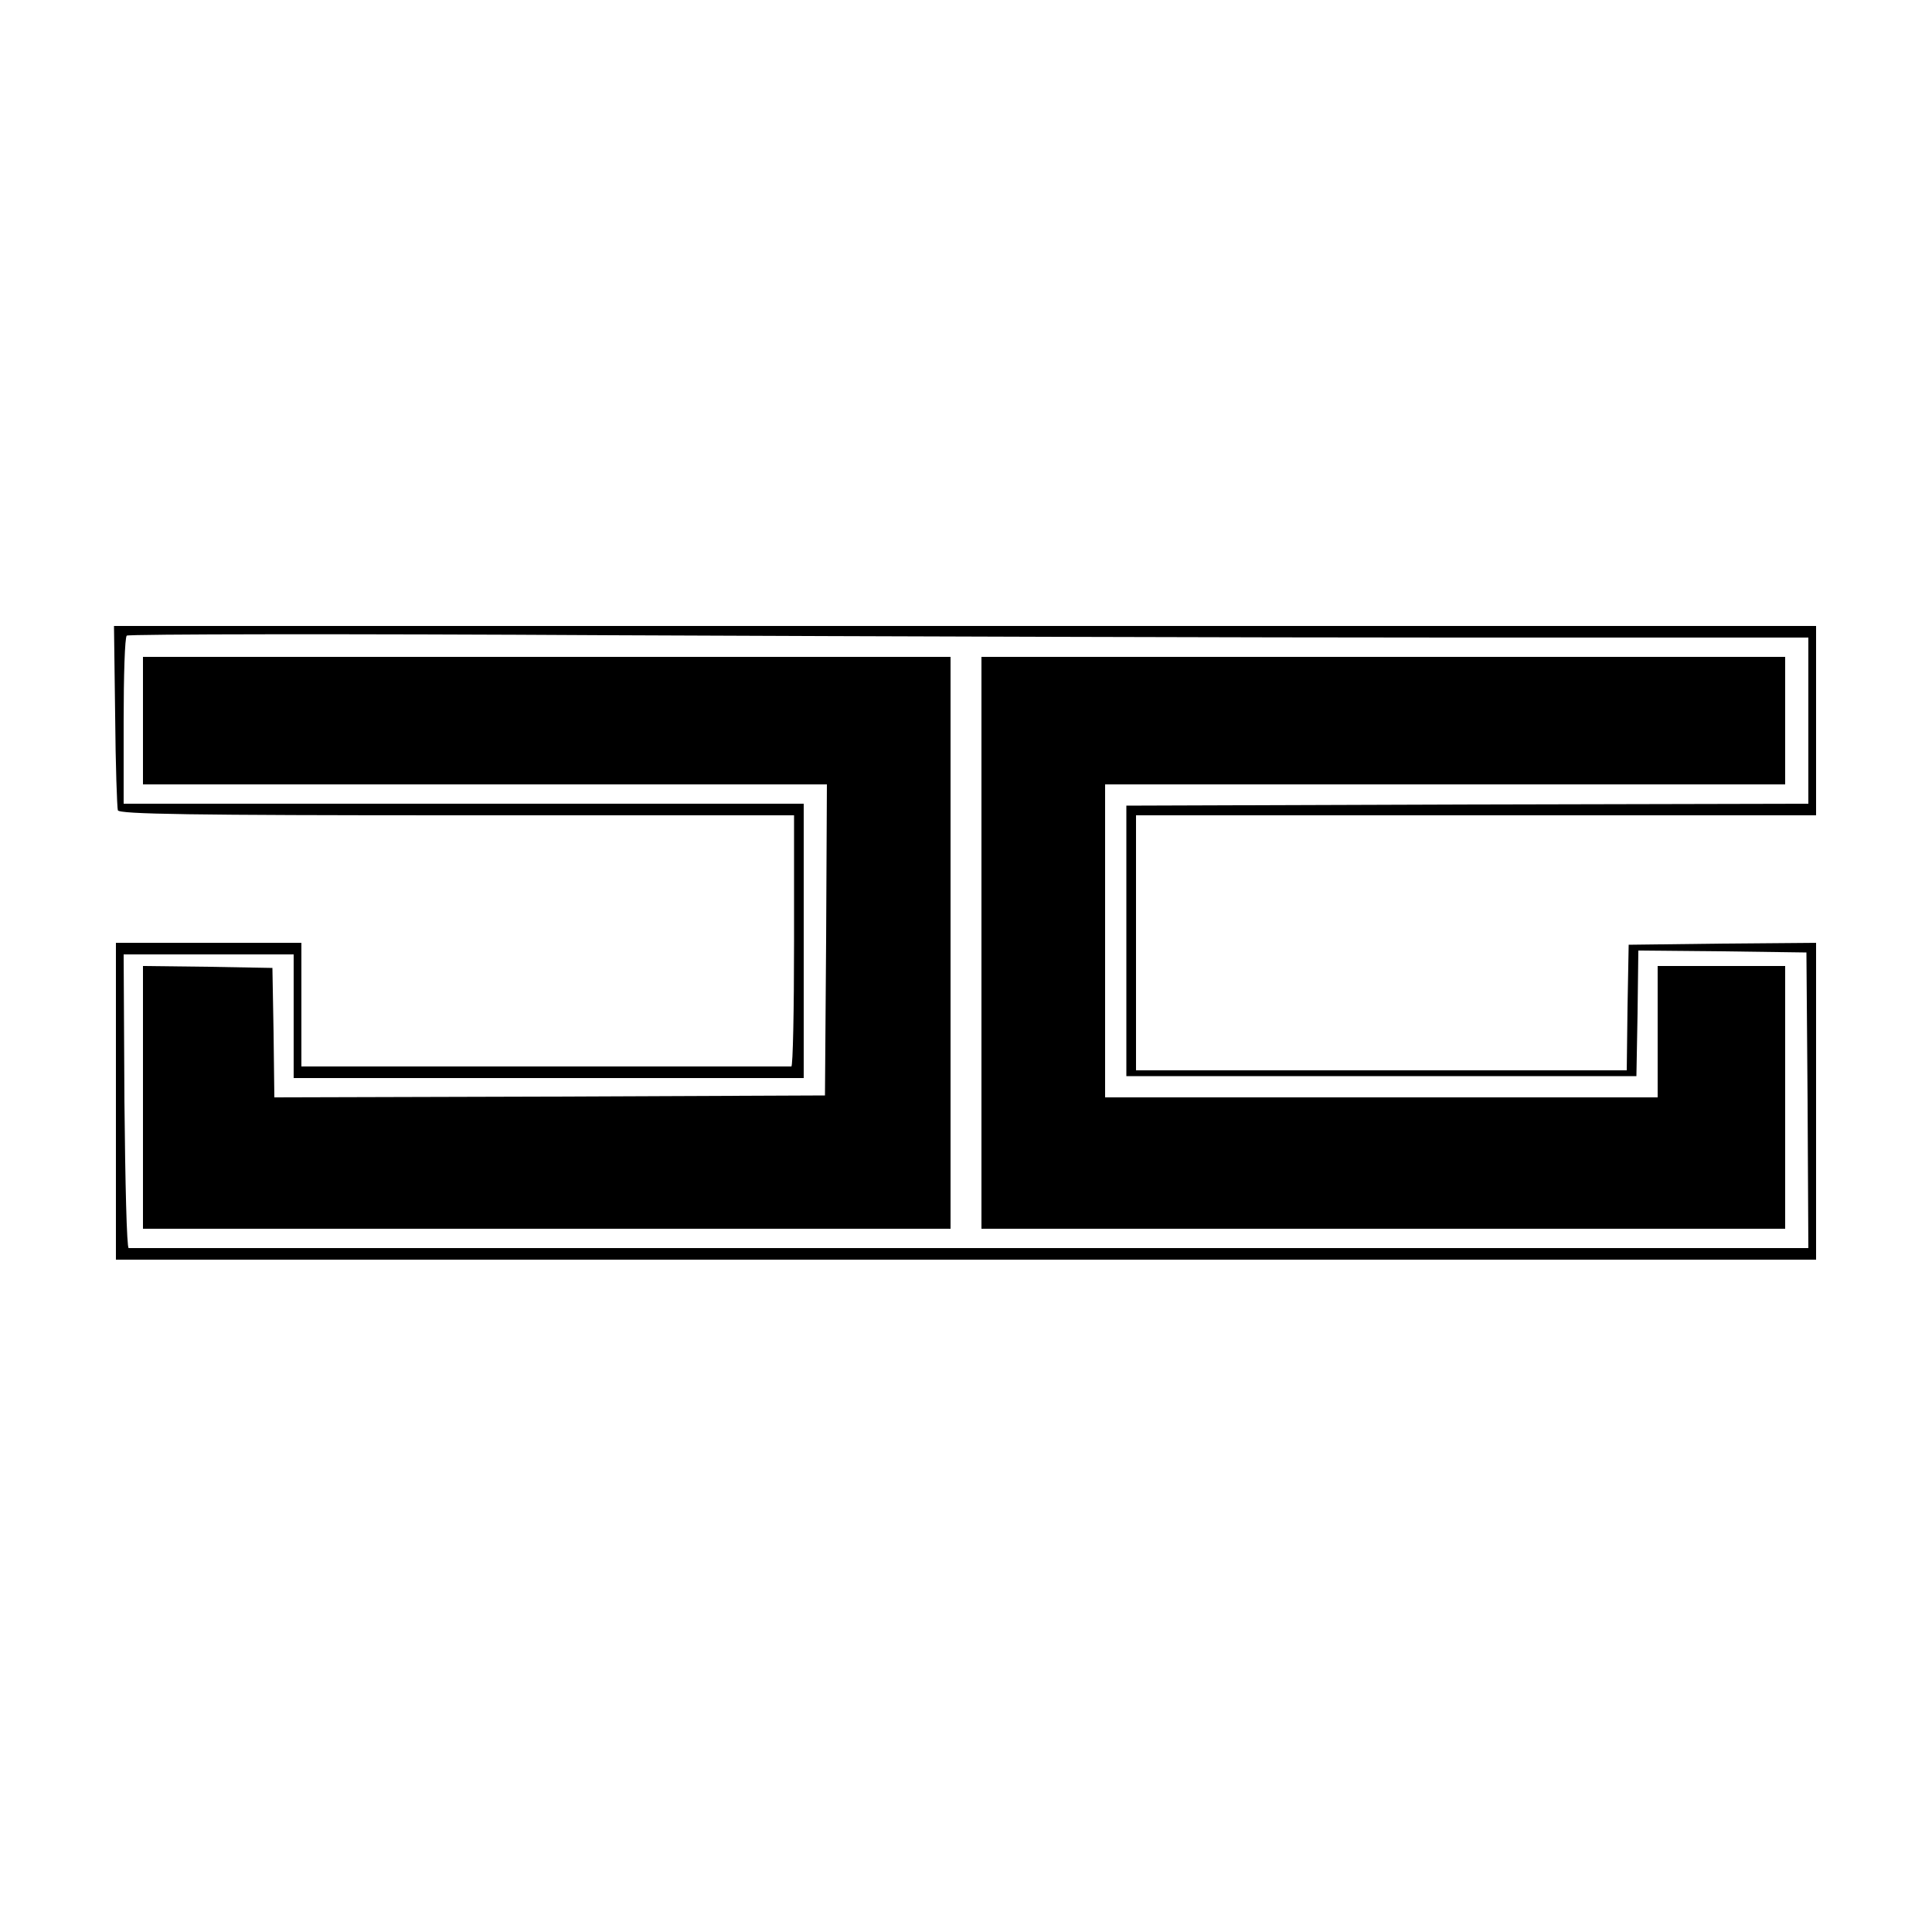 <?xml version="1.0" standalone="no"?>
<!DOCTYPE svg PUBLIC "-//W3C//DTD SVG 20010904//EN"
 "http://www.w3.org/TR/2001/REC-SVG-20010904/DTD/svg10.dtd">
<svg version="1.0" xmlns="http://www.w3.org/2000/svg"
 width="500pt" height="500pt" viewBox="0 0 500 500"
 preserveAspectRatio="xMidYMid meet">
<g transform="translate(0,500) scale(0.1,-0.1)"
fill="#000000" stroke="none">
<path d="M298 3148 c1 -128 5 -239 7 -245 3 -10 192 -13 877 -13 l873 0 0
-325 c0 -179 -3 -325 -7 -325 -5 0 -291 0 -638 0 l-630 0 0 160 0 160 -240 0
-240 0 0 -410 0 -410 2200 0 2200 0 0 410 0 410 -242 -2 -243 -3 -3 -162 -2
-163 -635 0 -635 0 0 330 0 330 880 0 880 0 0 245 0 245 -2202 0 -2203 0 3
-232z m3460 202 l922 0 0 -215 0 -215 -882 -2 -883 -3 0 -350 0 -350 660 0
660 0 3 163 2 162 218 -2 217 -3 3 -382 2 -383 -2170 0 c-1193 0 -2173 0
-2177 0 -5 0 -9 171 -11 380 l-2 380 220 0 220 0 0 -160 0 -160 660 0 660 0 0
355 0 355 -880 0 -880 0 0 213 c0 118 3 217 8 222 4 4 570 5 1257 1 688 -3
1665 -6 2173 -6z"/>
<path d="M370 3135 l0 -165 885 0 885 0 -2 -402 -3 -403 -712 -3 -713 -2 -2
167 -3 168 -167 3 -168 2 0 -340 0 -340 1045 0 1045 0 0 740 0 740 -1045 0
-1045 0 0 -165z"/>
<path d="M2540 2560 l0 -740 1040 0 1040 0 0 340 0 340 -165 0 -165 0 0 -170
0 -170 -715 0 -715 0 0 405 0 405 880 0 880 0 0 165 0 165 -1040 0 -1040 0 0
-740z"/>
</g>
</svg>
